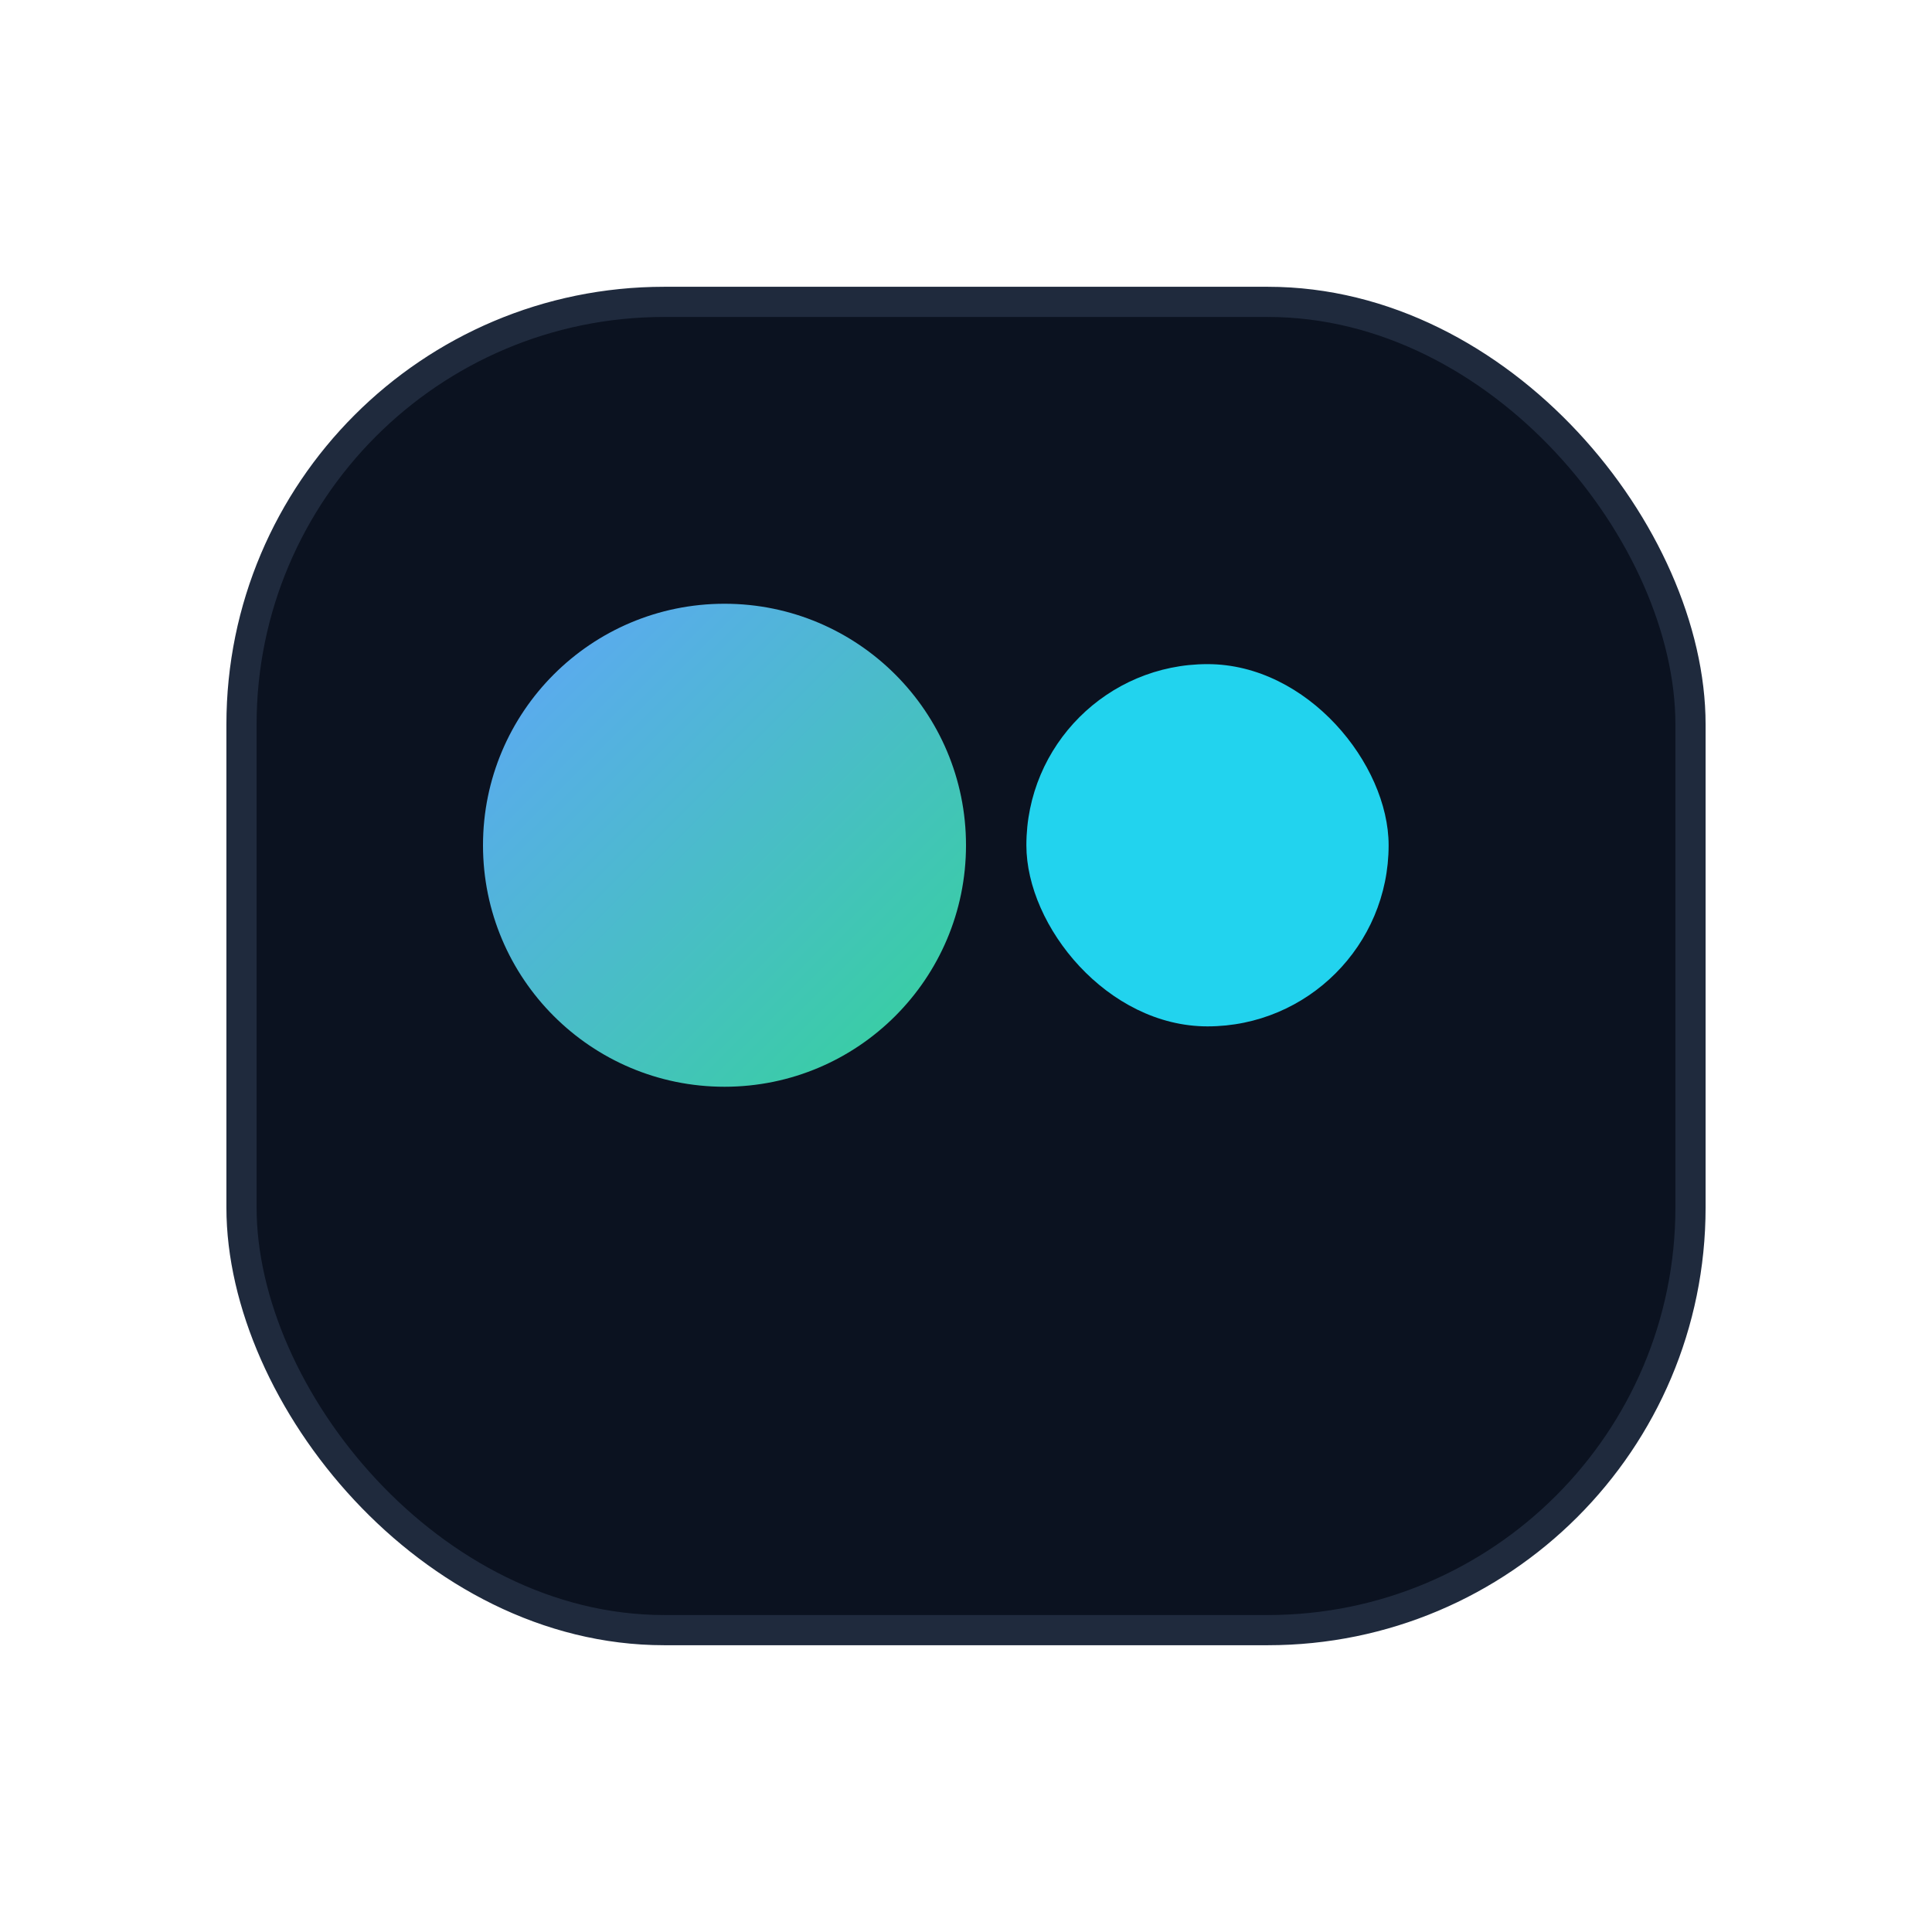 <svg xmlns="http://www.w3.org/2000/svg" viewBox="0 0 64 64">
  <defs><linearGradient id="g" x1="0" y1="0" x2="1" y2="1">
    <stop offset="0%" stop-color="#60a5fa"/><stop offset="100%" stop-color="#34d399"/></linearGradient></defs>
  <rect x="8" y="10" width="48" height="44" rx="14" fill="#0b1220" stroke="#1f2a3d"/>
  <circle cx="24" cy="28" r="8" fill="url(#g)"/>
  <rect x="34" y="22" width="12" height="12" rx="6" fill="#22d3ee"/>
</svg>